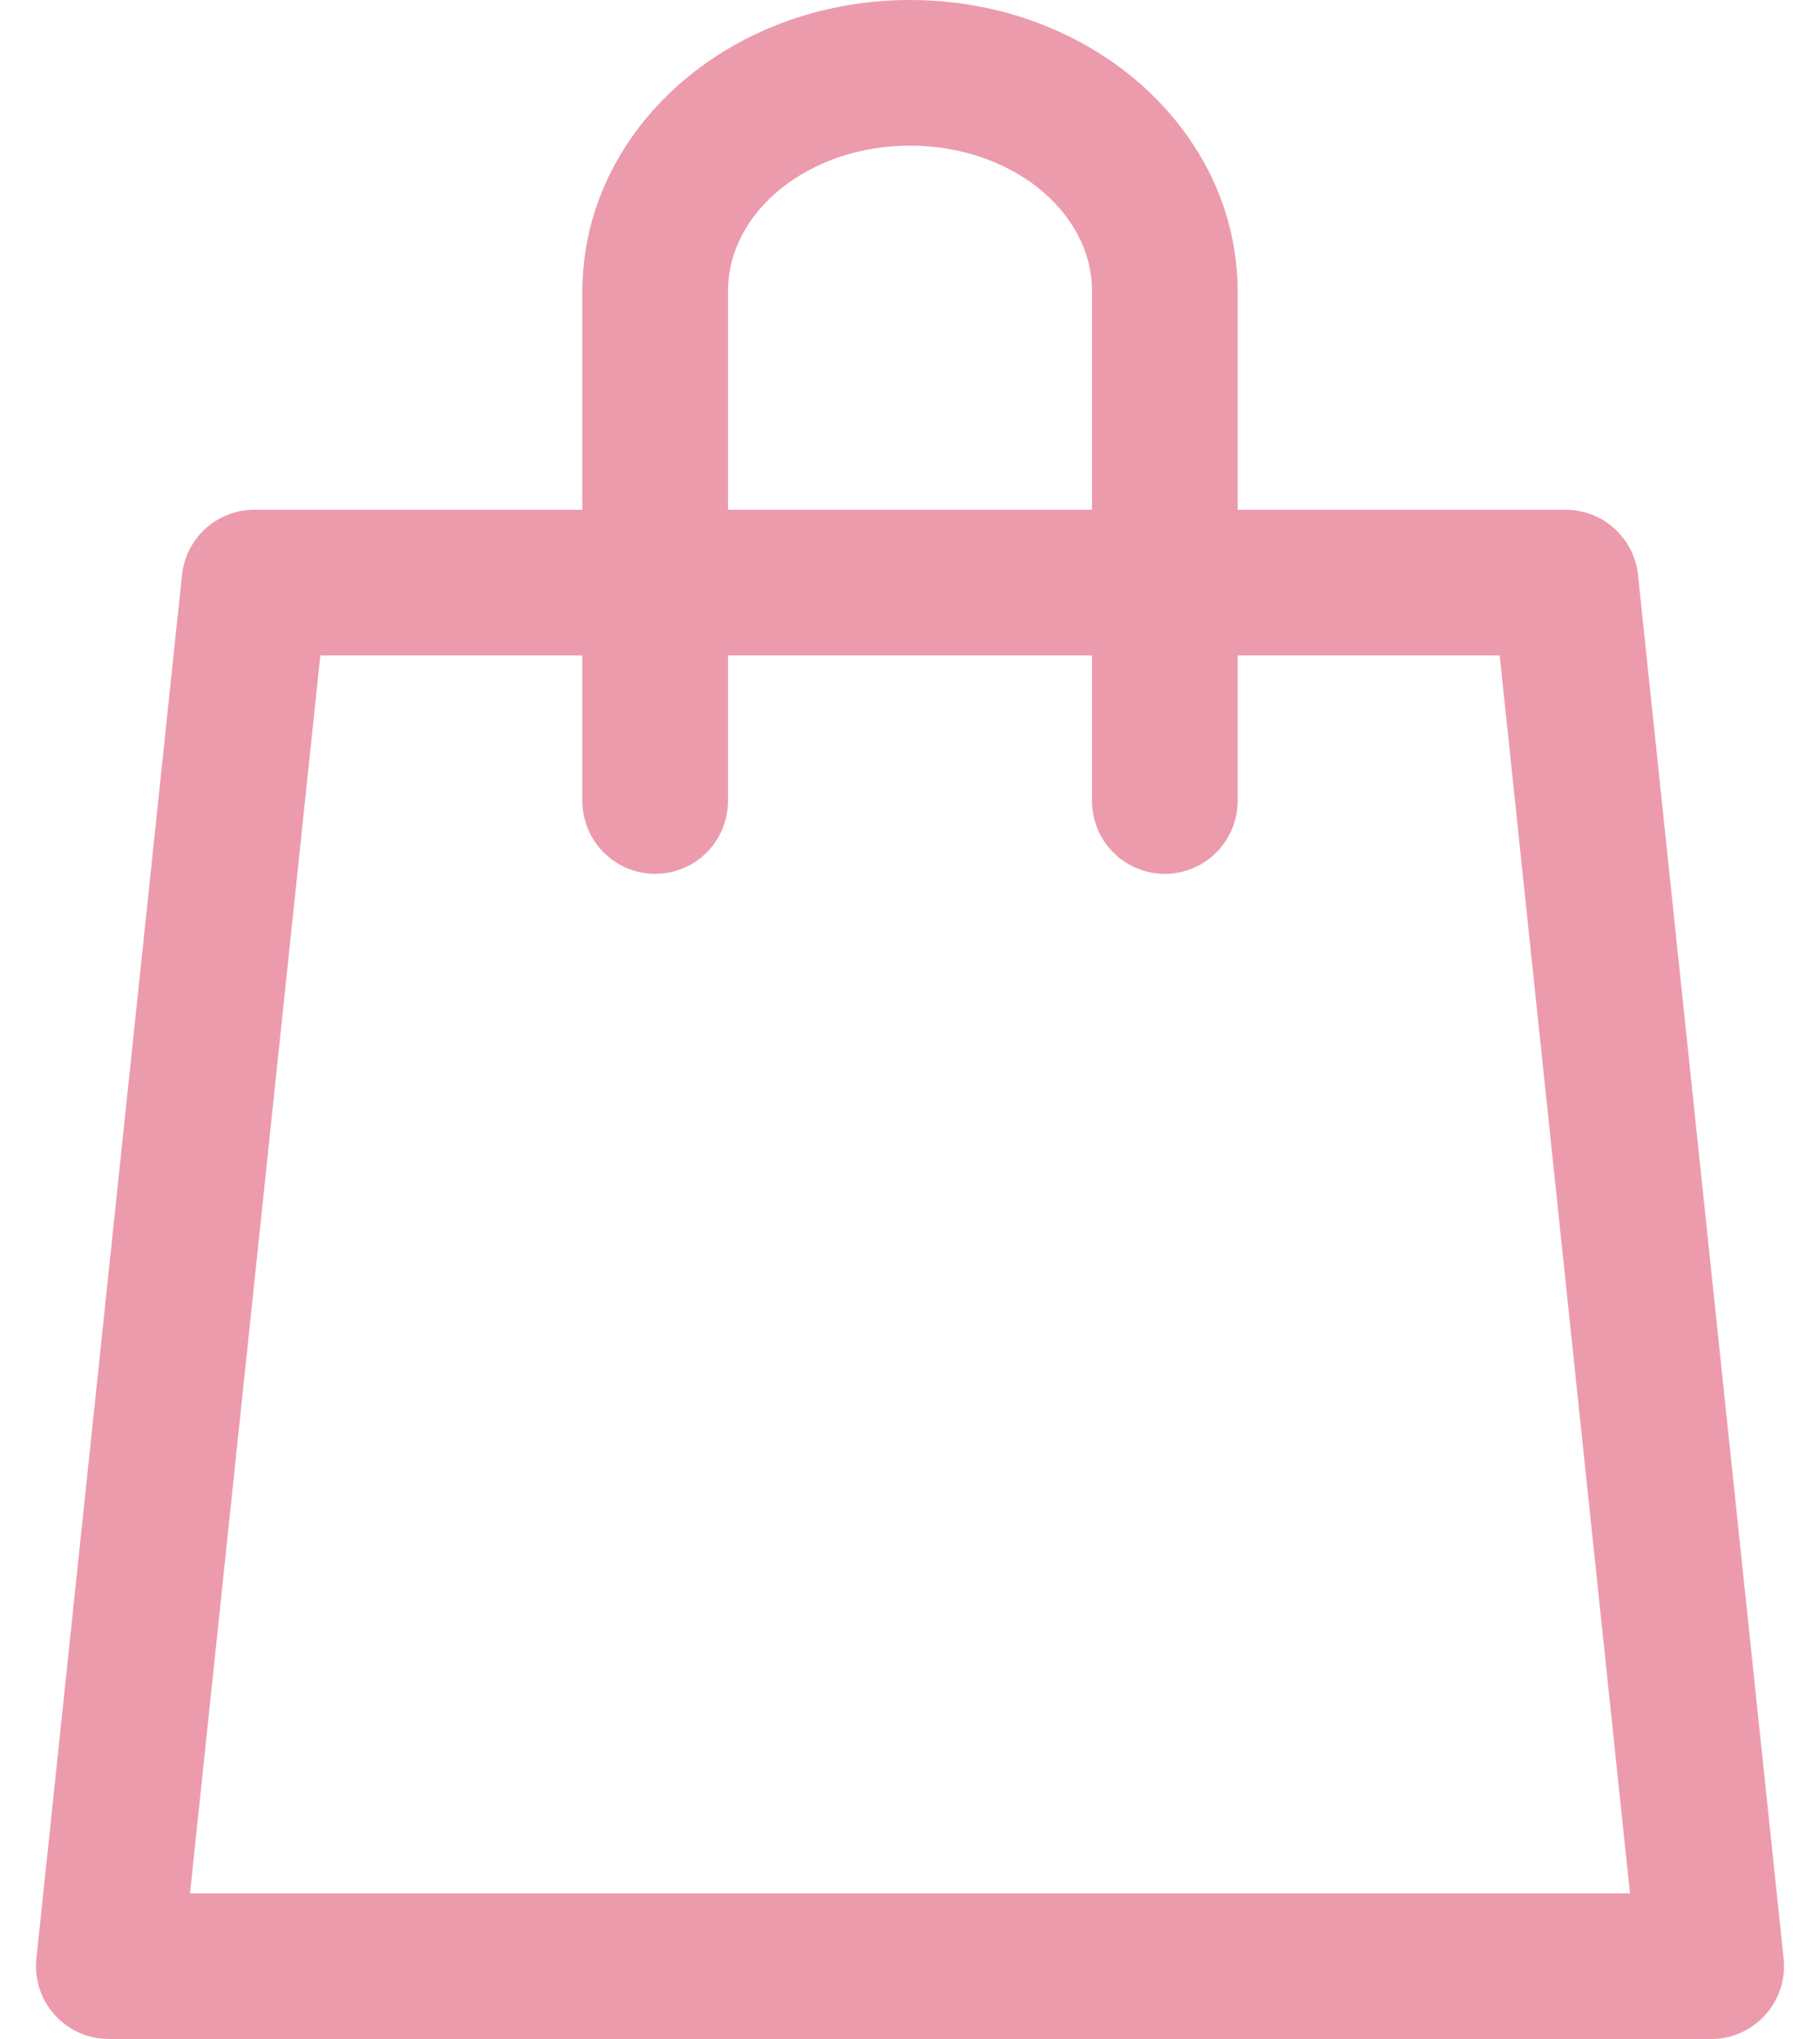 <svg fill="none" height="56" viewBox="0 0 50 56" width="50" xmlns="http://www.w3.org/2000/svg" xmlns:xlink="http://www.w3.org/1999/xlink"><clipPath id="a"><path d="m0 0h50v56h-50z"/></clipPath><g clip-path="url(#a)"><path d="m25 0c-5 0-9 3.59-9 8v6h-9c-.496-.003-.975.179-1.345.51s-.603.787-.655 1.28l-4 38c-.03.28 0.0.563.087.83.087.267.23.513.419.722.189.209.419.375.677.488s.536.171.817.17h44c.281.002.56-.056.817-.17.258-.113.488-.28.677-.488.189-.208.331-.455.419-.722s.117-.55.087-.83l-4-38c-.052-.493-.286-.95-.655-1.28-.369-.331-.849-.512-1.345-.51h-9v-6c0-4.41-4-8-9-8zm-5 8c0-2.21 2.24-4 5-4s5 1.79 5 4v6h-10zm21.2 10 3.58 34h-39.56l3.58-34h7.2v4c0 .53.211 1.039.586 1.414.375.375.884.586 1.414.586.53 0 1.039-.211 1.414-.586s.586-.884.586-1.414v-4h10v4c0 .53.211 1.039.586 1.414.375.375.884.586 1.414.586.53 0 1.039-.211 1.414-.586s.586-.884.586-1.414v-4z" fill="#ec9bad"/></g></svg>